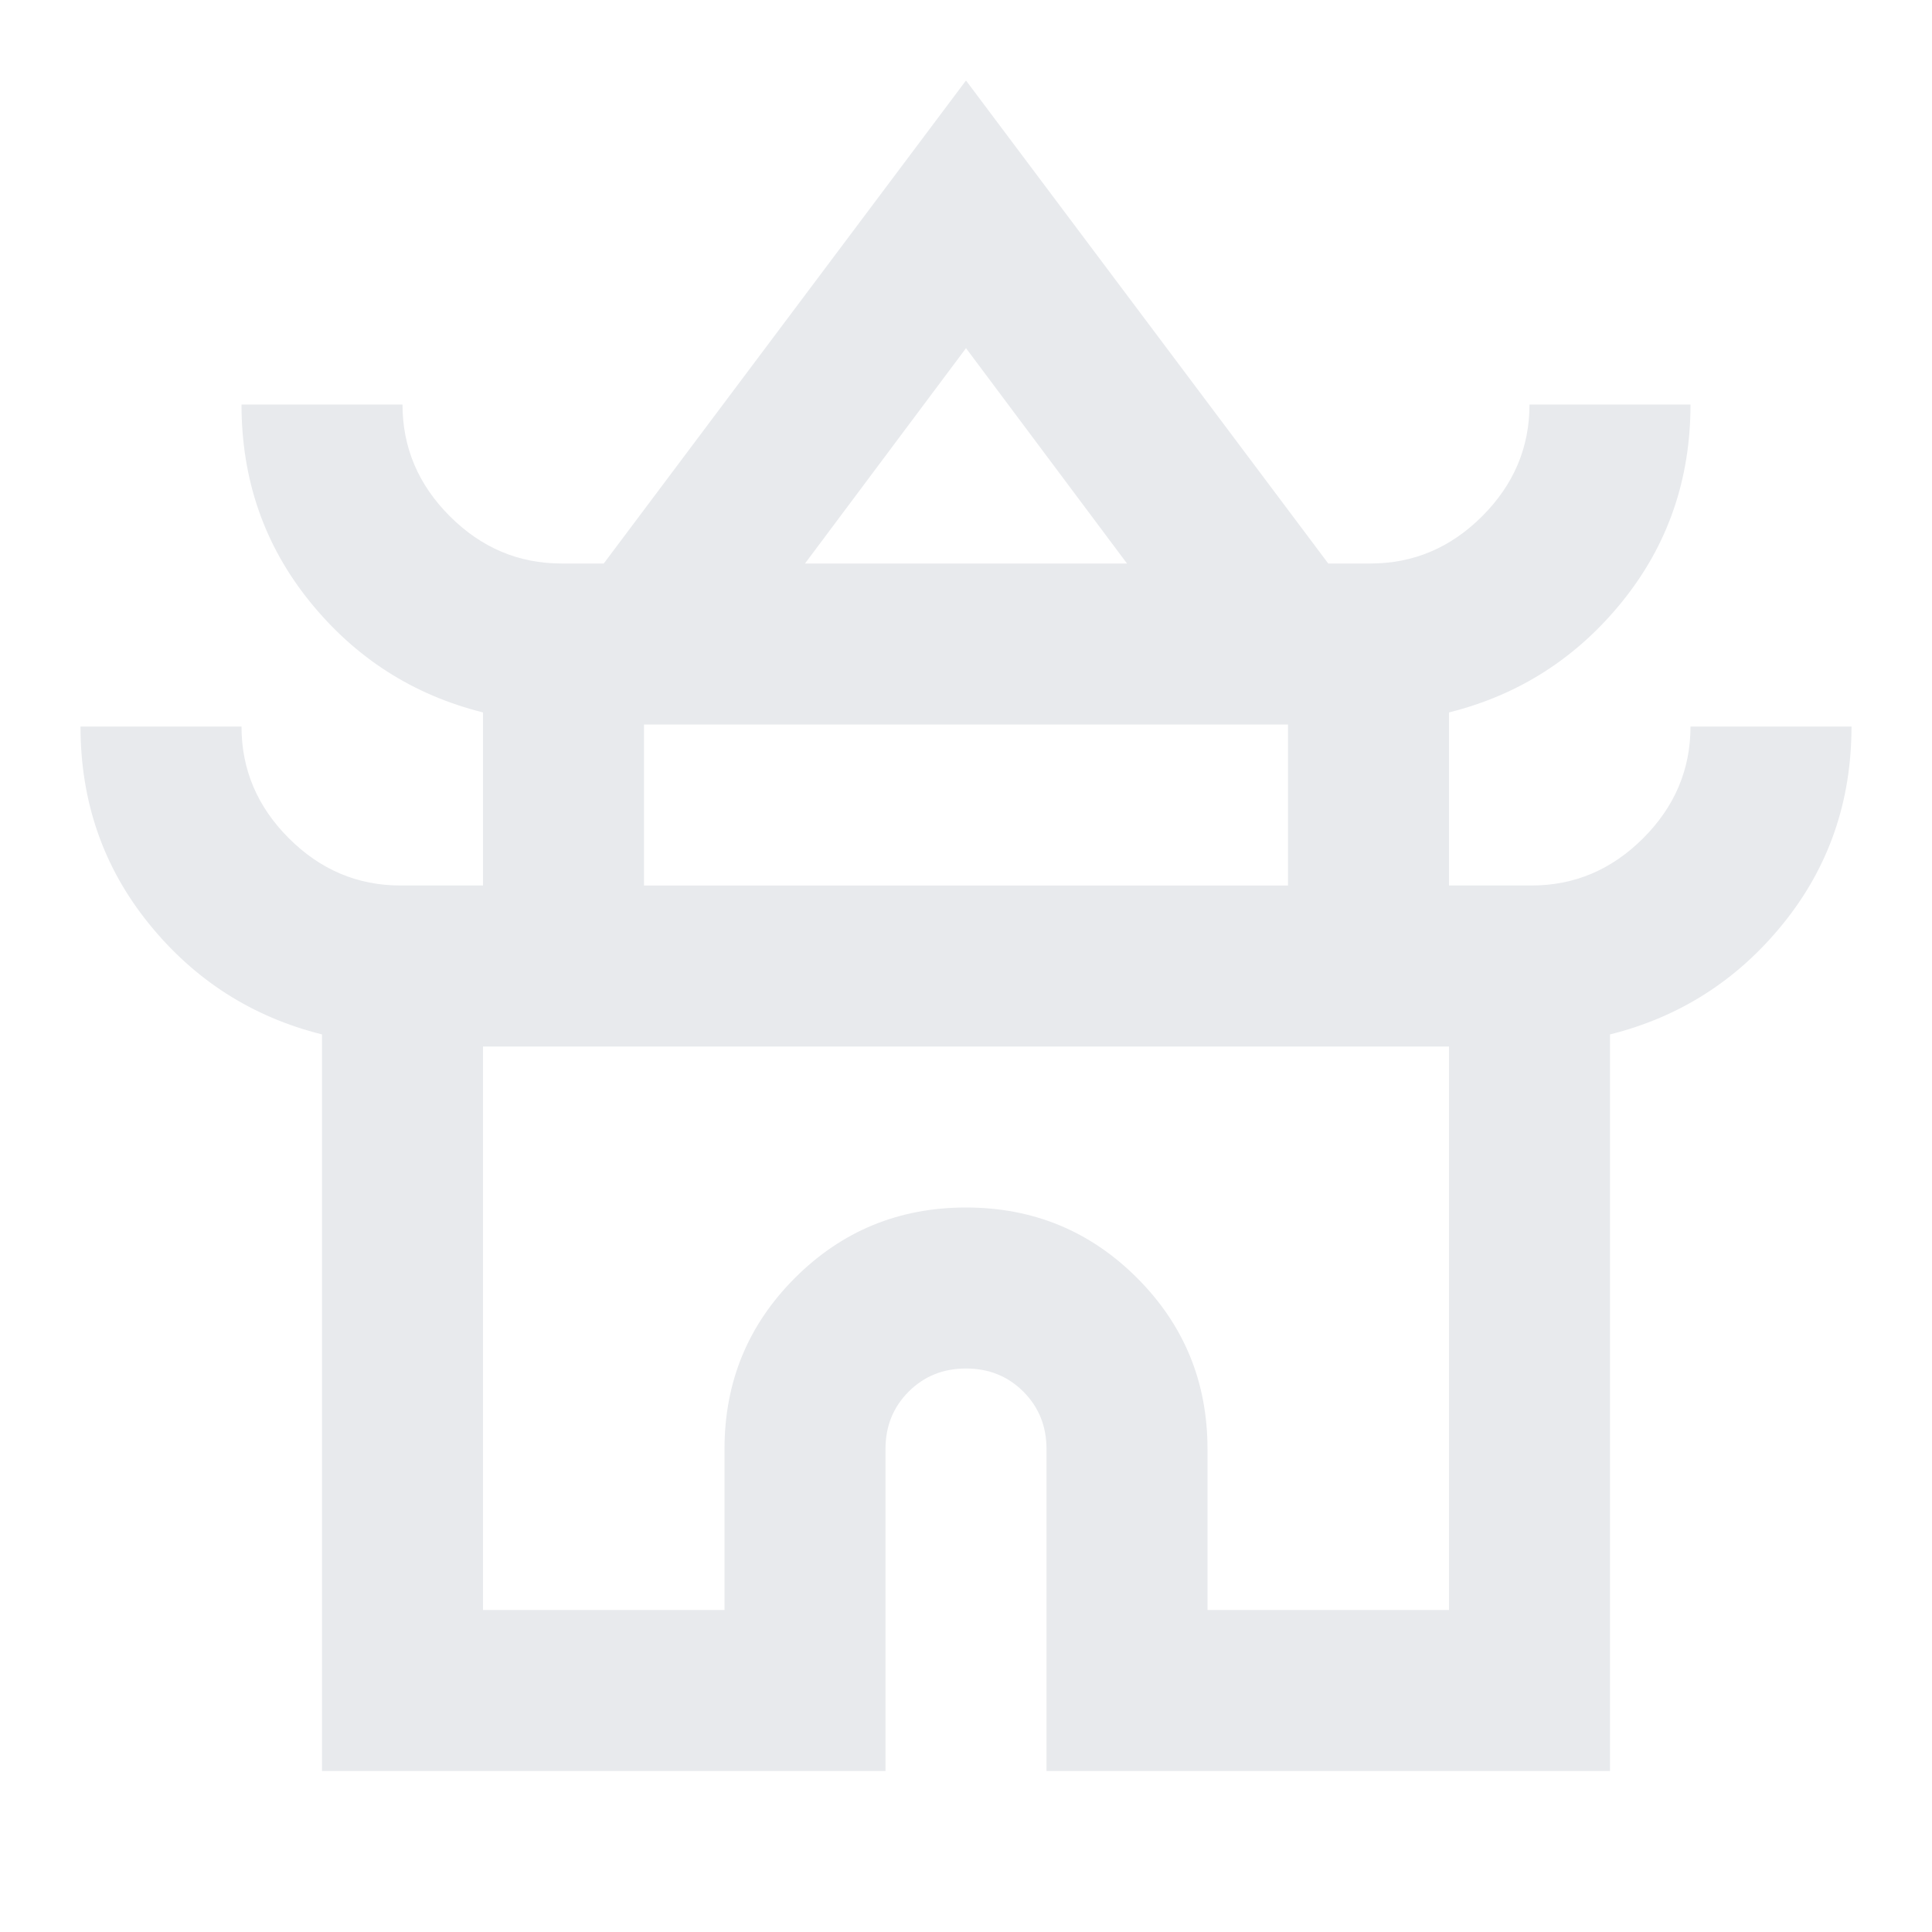 <svg xmlns="http://www.w3.org/2000/svg" height="24px" viewBox="0 -960 960 960" width="24px" fill="#e8eaed"><path d="M160-80v-366q-52-13-86-55t-34-98h80q0 32 23.5 55.5T199-520h41v-86q-52-13-86-55t-34-98h80q0 32 23.5 55.5T279-680h21l180-240 180 240h21q32 0 55.5-23.5T760-759h80q0 56-34 98t-86 55v86h41q32 0 55.5-23.5T840-599h80q0 56-34 98t-86 55v366H520v-160q0-17-11.5-28.5T480-280q-17 0-28.5 11.5T440-240v160H160Zm240-600h160l-80-107-80 107Zm-80 160h320v-80H320v80Zm-80 360h120v-80q0-50 35-85t85-35q50 0 85 35t35 85v80h120v-280H240v280Zm240-280Zm0-240Zm0 160Z"/></svg>